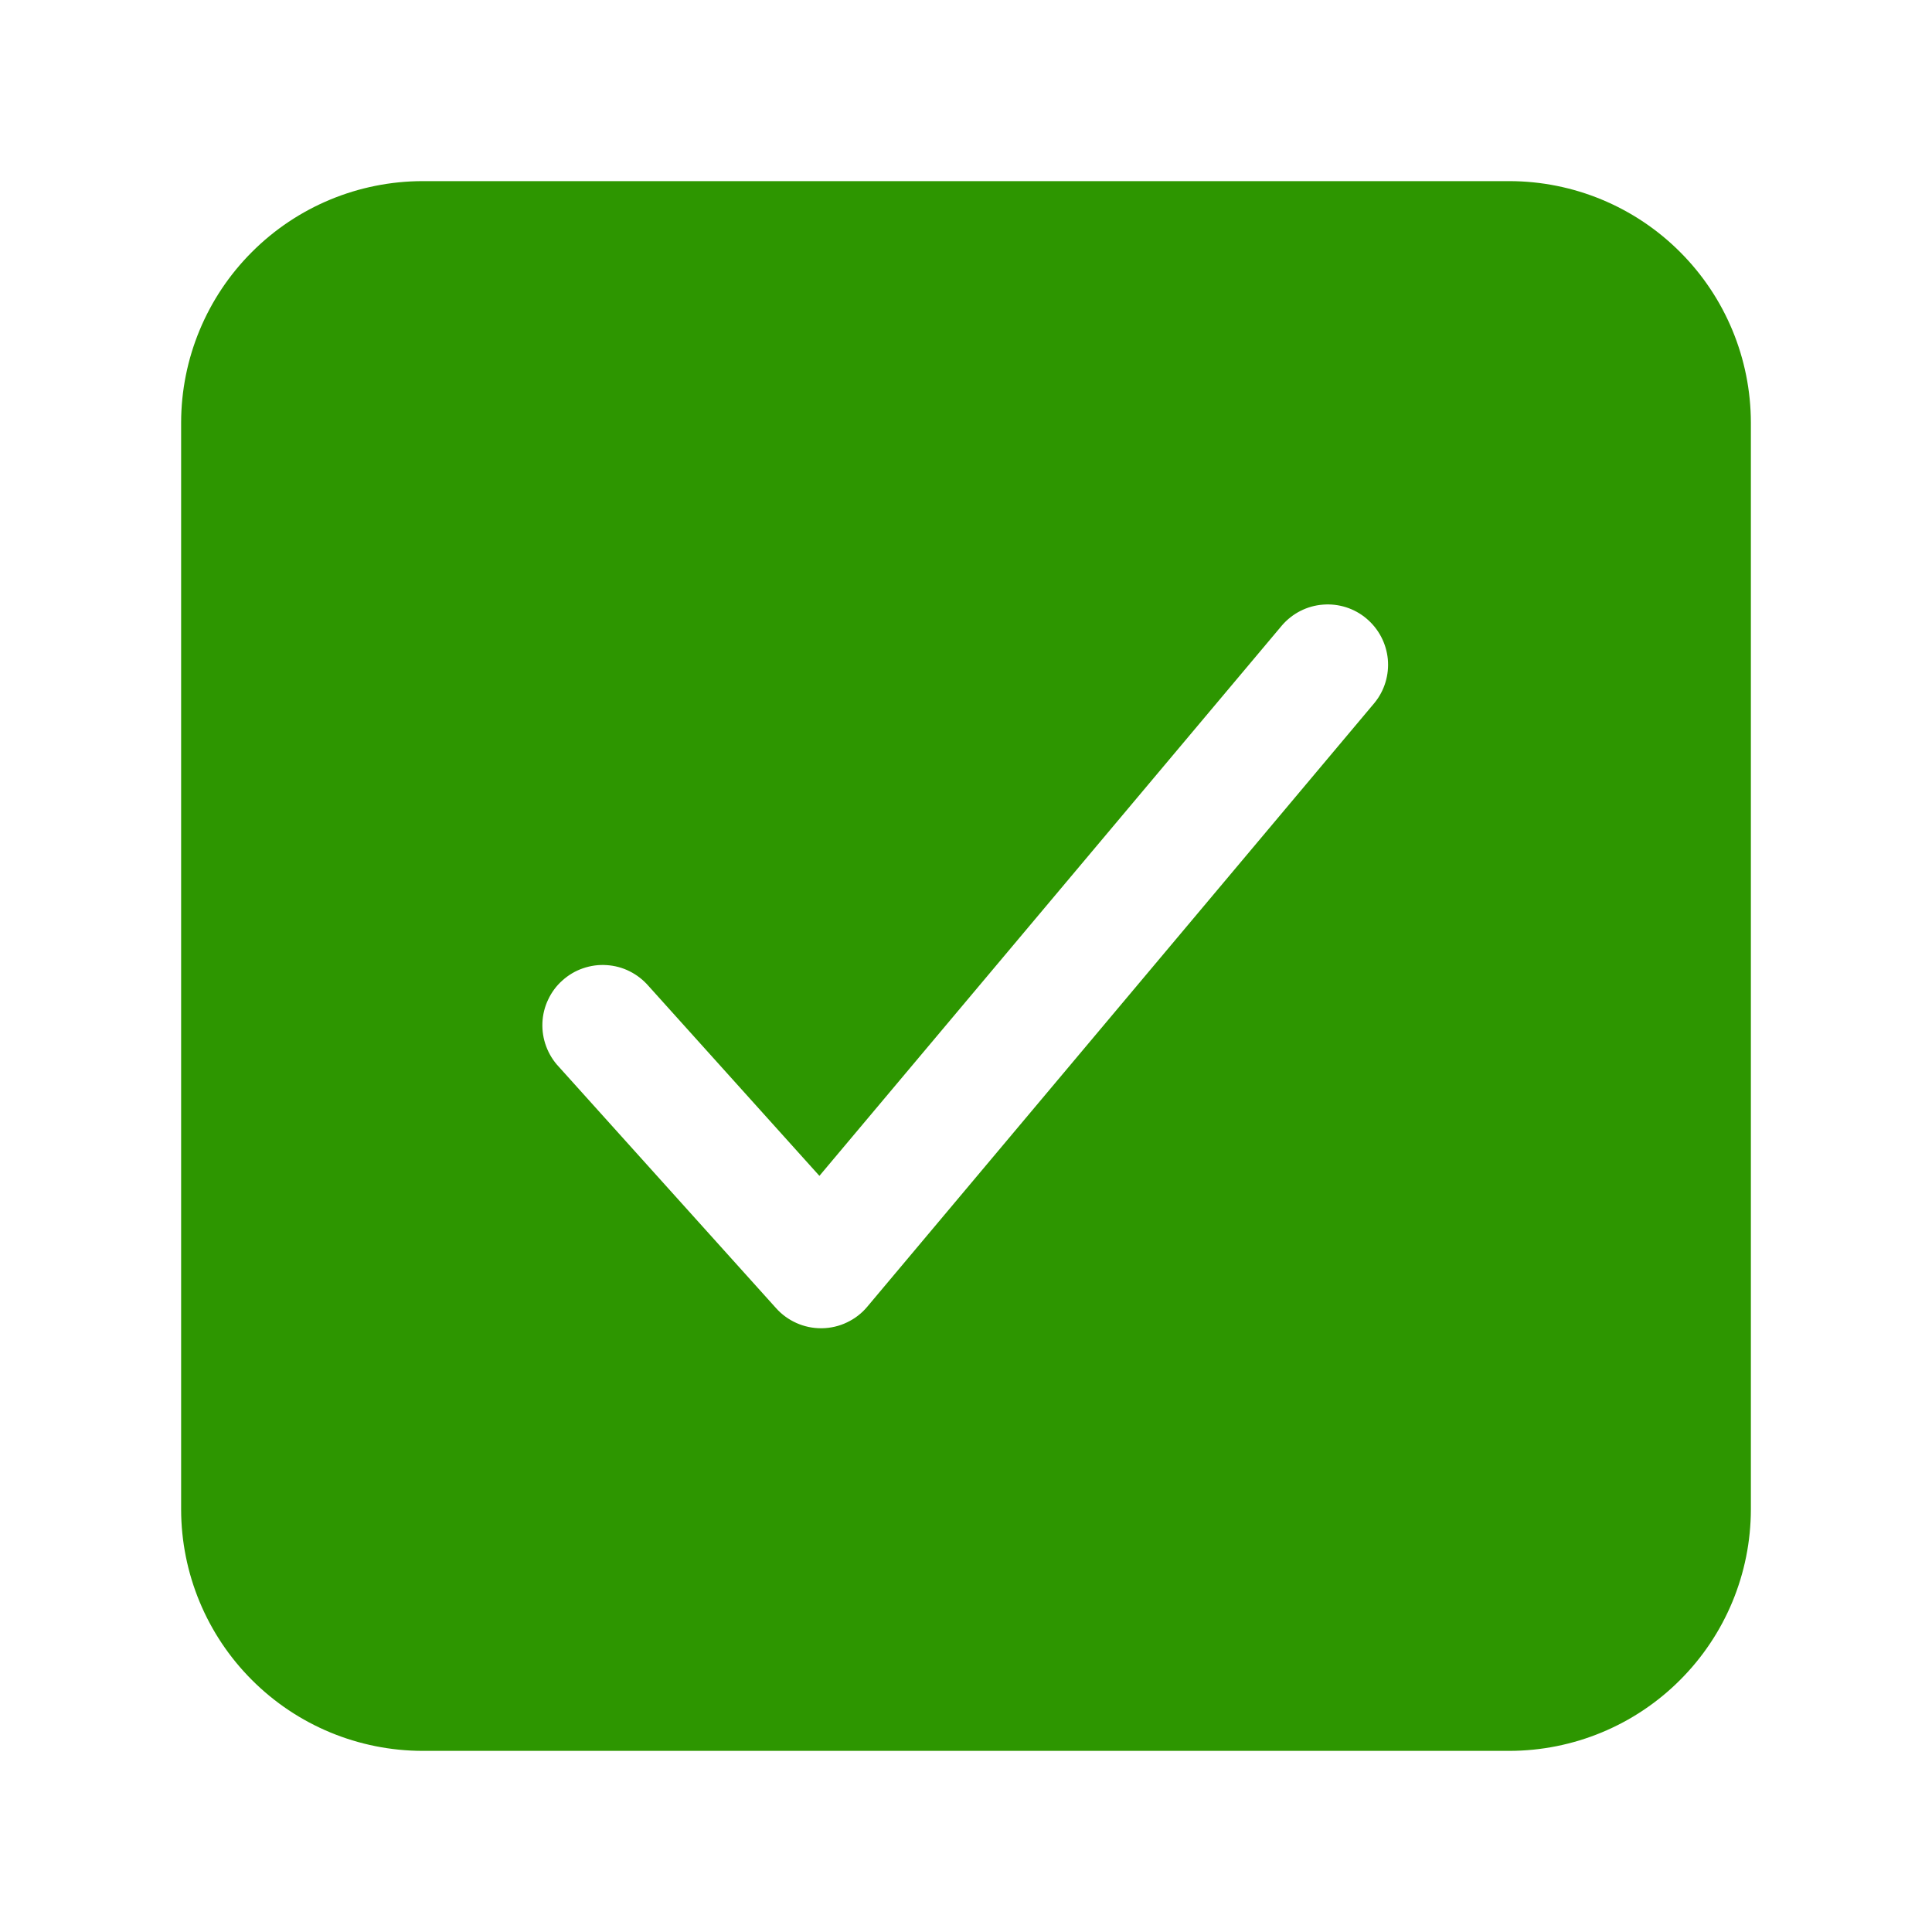 <svg width="24" height="24" viewBox="0 0 24 24" fill="none" xmlns="http://www.w3.org/2000/svg">
<path d="M18.75 2.25H5.25C4.455 2.251 3.692 2.567 3.13 3.13C2.567 3.692 2.251 4.455 2.25 5.25V18.75C2.251 19.545 2.567 20.308 3.13 20.87C3.692 21.433 4.455 21.749 5.25 21.75H18.75C19.545 21.749 20.308 21.433 20.87 20.87C21.433 20.308 21.749 19.545 21.75 18.75V5.25C21.749 4.455 21.433 3.692 20.87 3.13C20.308 2.567 19.545 2.251 18.75 2.25ZM17.074 8.732L10.774 16.232C10.705 16.315 10.619 16.381 10.522 16.427C10.425 16.474 10.319 16.498 10.212 16.5H10.199C10.094 16.5 9.99 16.478 9.894 16.435C9.798 16.392 9.712 16.33 9.642 16.252L6.942 13.252C6.873 13.179 6.82 13.093 6.785 12.999C6.75 12.906 6.734 12.806 6.738 12.706C6.742 12.606 6.766 12.508 6.809 12.418C6.851 12.328 6.911 12.246 6.986 12.18C7.06 12.113 7.147 12.061 7.241 12.029C7.336 11.996 7.436 11.982 7.536 11.989C7.635 11.995 7.733 12.021 7.822 12.066C7.912 12.111 7.991 12.173 8.056 12.248L10.179 14.607L15.926 7.768C16.055 7.619 16.237 7.526 16.433 7.511C16.63 7.495 16.825 7.557 16.975 7.684C17.126 7.811 17.221 7.992 17.24 8.188C17.258 8.384 17.199 8.58 17.074 8.732Z" fill="#2D9600"/>
</svg>
